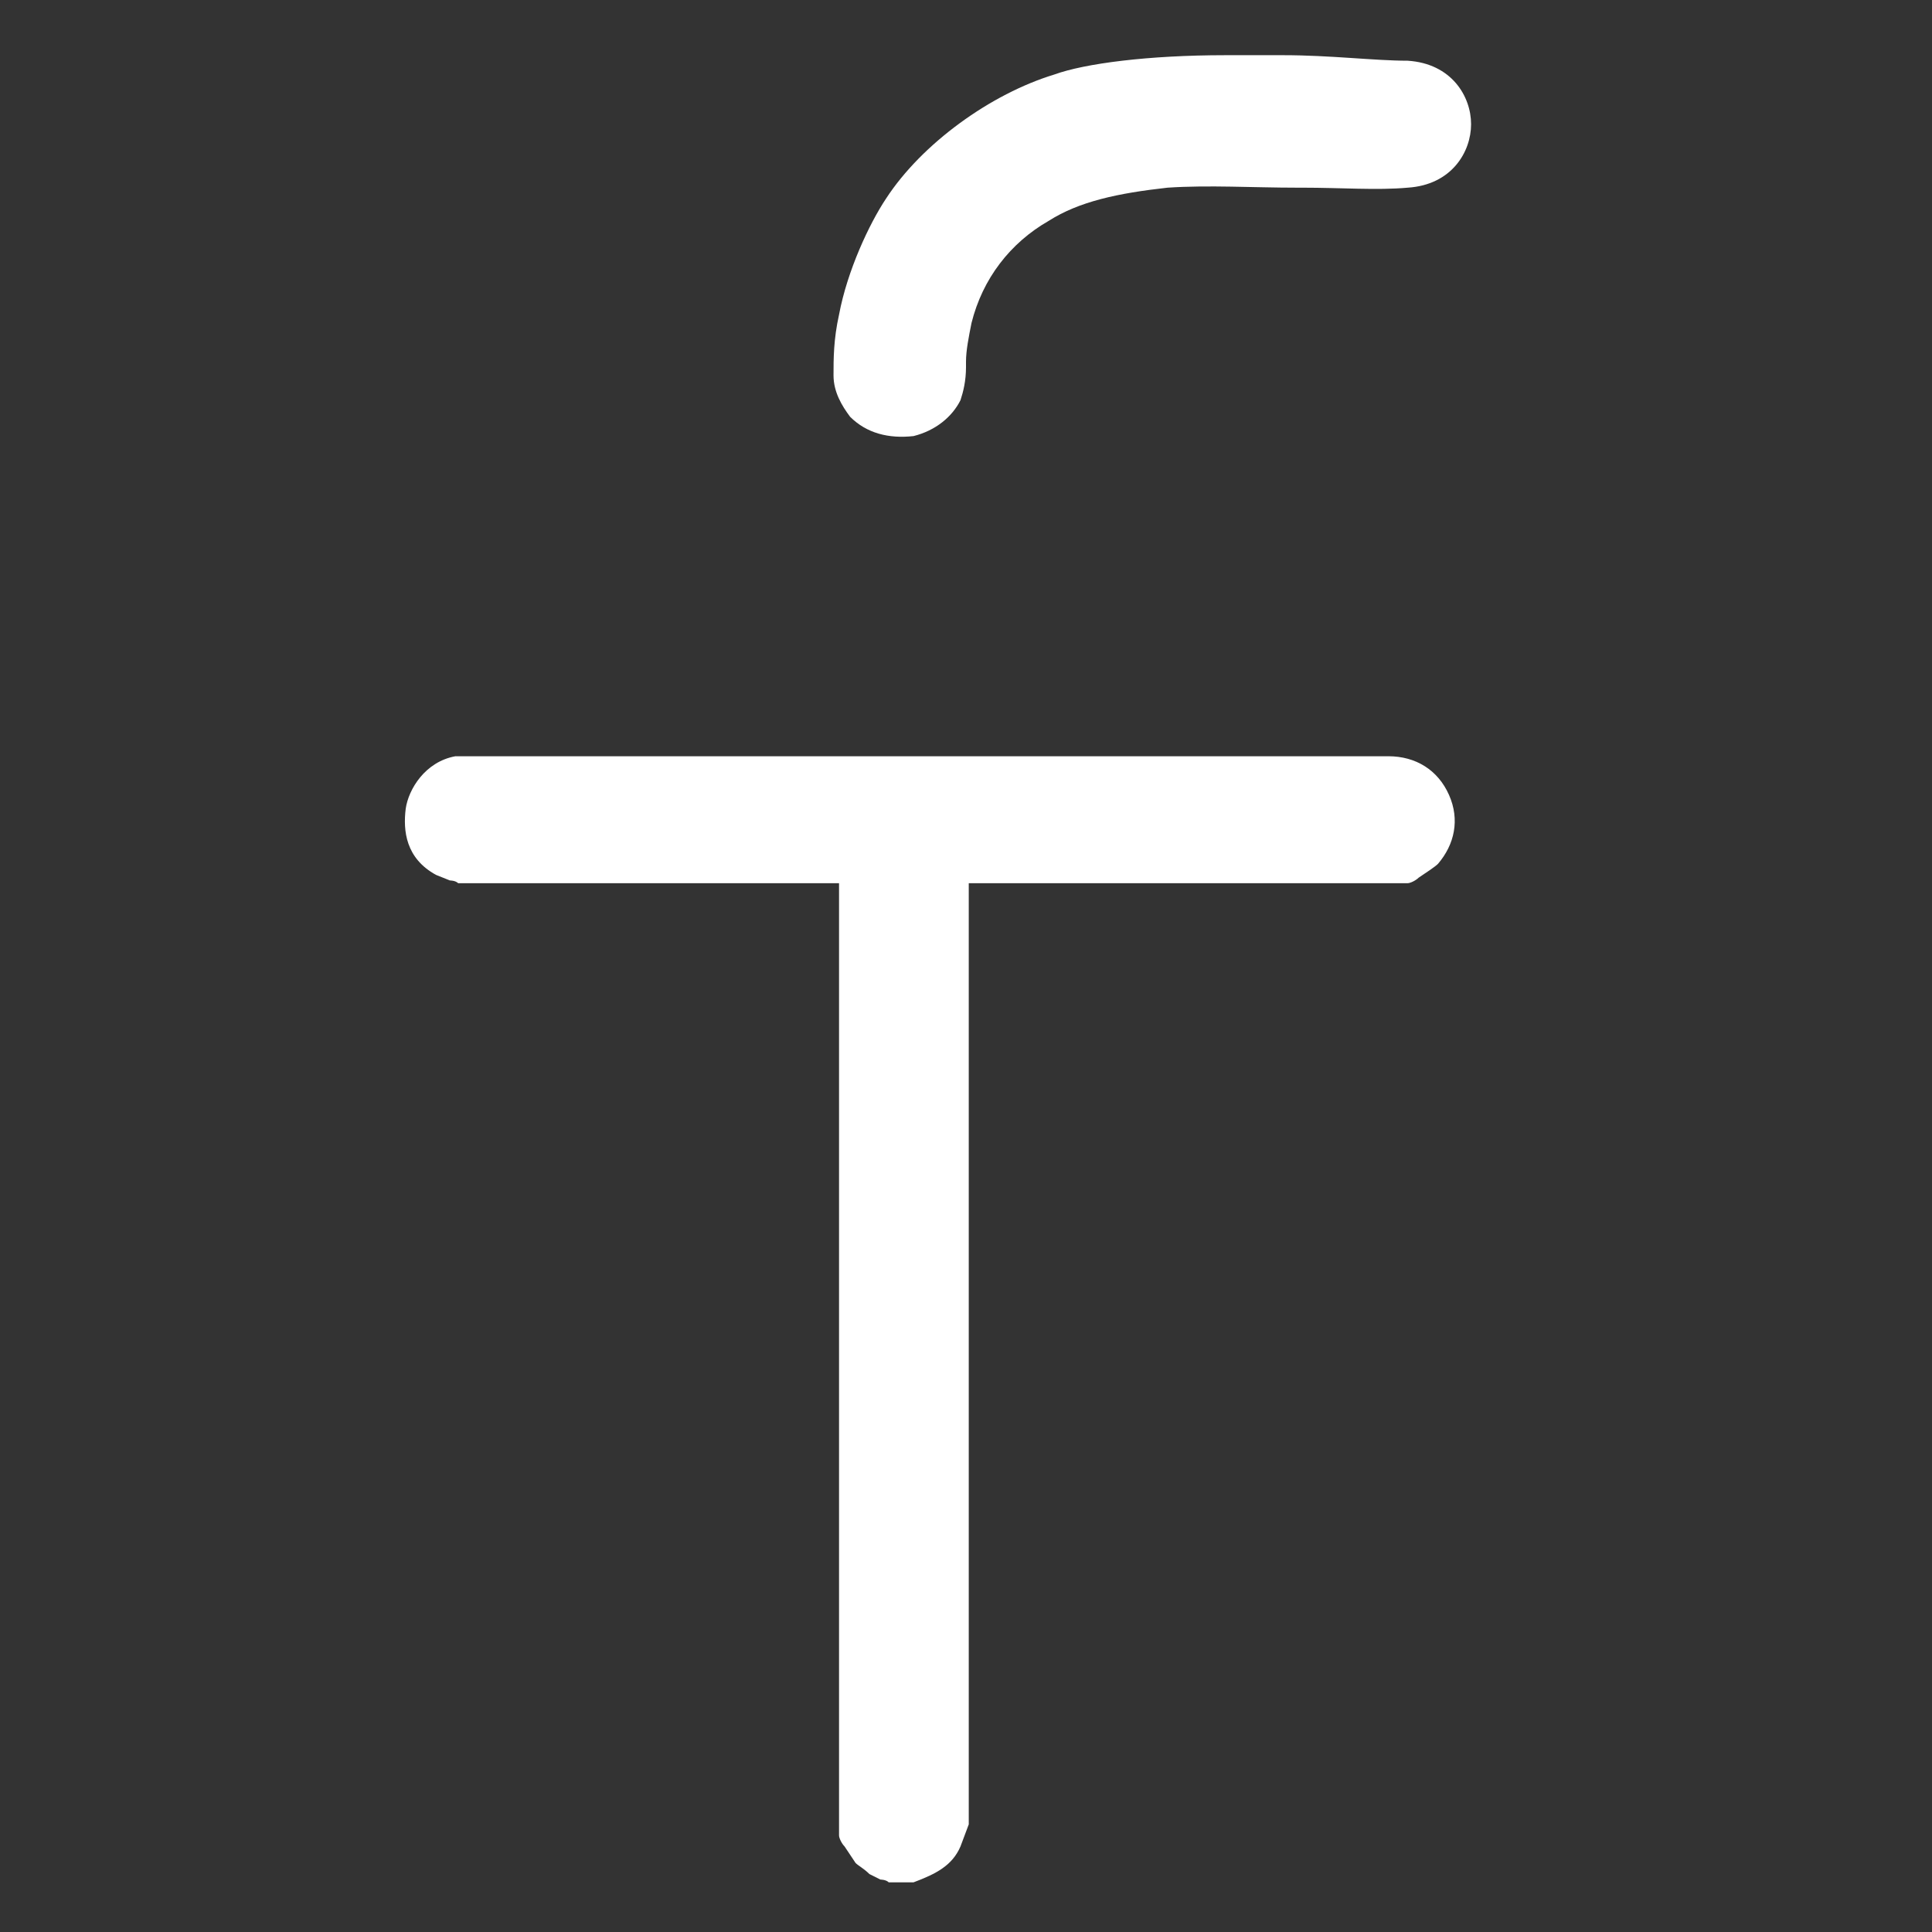 <?xml version="1.0" encoding="UTF-8"?>
<svg id="Layer_1" xmlns="http://www.w3.org/2000/svg" version="1.1" viewBox="0 0 70 70">
  <rect x="0" y="0" width="70" height="70" fill="#333333" stroke="none"/>
  <!-- Generator: Adobe Illustrator 29.6.1, SVG Export Plug-In . SVG Version: 2.1.1 Build 9)  -->
  <defs>
    <style>
      .st0 {
        fill: #fff;
      }
    </style>
  </defs>
  <path class="st0" d="M50.2,27.4H16.5c-1.1.2-1.7,1.2-1.8,1.9-.1.8,0,1.8,1.1,2.4l.5.2c0,0,.2,0,.3.1h13.8s0,34.5,0,34.5c0,0,0,0,0,0,0,.1.1.3.2.4.2.3.4.6.4.6.1.1.3.2.5.4l.4.2c0,0,.2,0,.3.1h.9c.8-.3,1.4-.6,1.7-1.3l.3-.8v-34.1h15.8s0,0,.1,0c.1,0,.3-.1.4-.2.3-.2.6-.4.7-.5.6-.7.8-1.6.4-2.5-.4-.9-1.2-1.4-2.2-1.4Z"/>
  <path class="st0" d="M30.8,15.1c.6.6,1.4.8,2.3.7.8-.2,1.4-.7,1.7-1.3.1-.3.2-.7.2-1.2v-.2c0-.4.1-.9.2-1.4.4-1.6,1.4-2.9,2.8-3.7,1.1-.7,2.5-1,4.3-1.2,1.5-.1,3.1,0,4.7,0h.2c1.4,0,2.7.1,3.8,0,1.6-.1,2.3-1.3,2.3-2.3s-.7-2.2-2.3-2.3c-1.2,0-2.8-.2-4.5-.2s-1.4,0-2.1,0c-2.8,0-5.1.3-6.2.7-2.3.7-4.8,2.5-6.1,4.5-.6.9-1.4,2.6-1.7,4.2-.2.9-.2,1.6-.2,2.2,0,.6.3,1.1.6,1.5Z"/>
</svg>